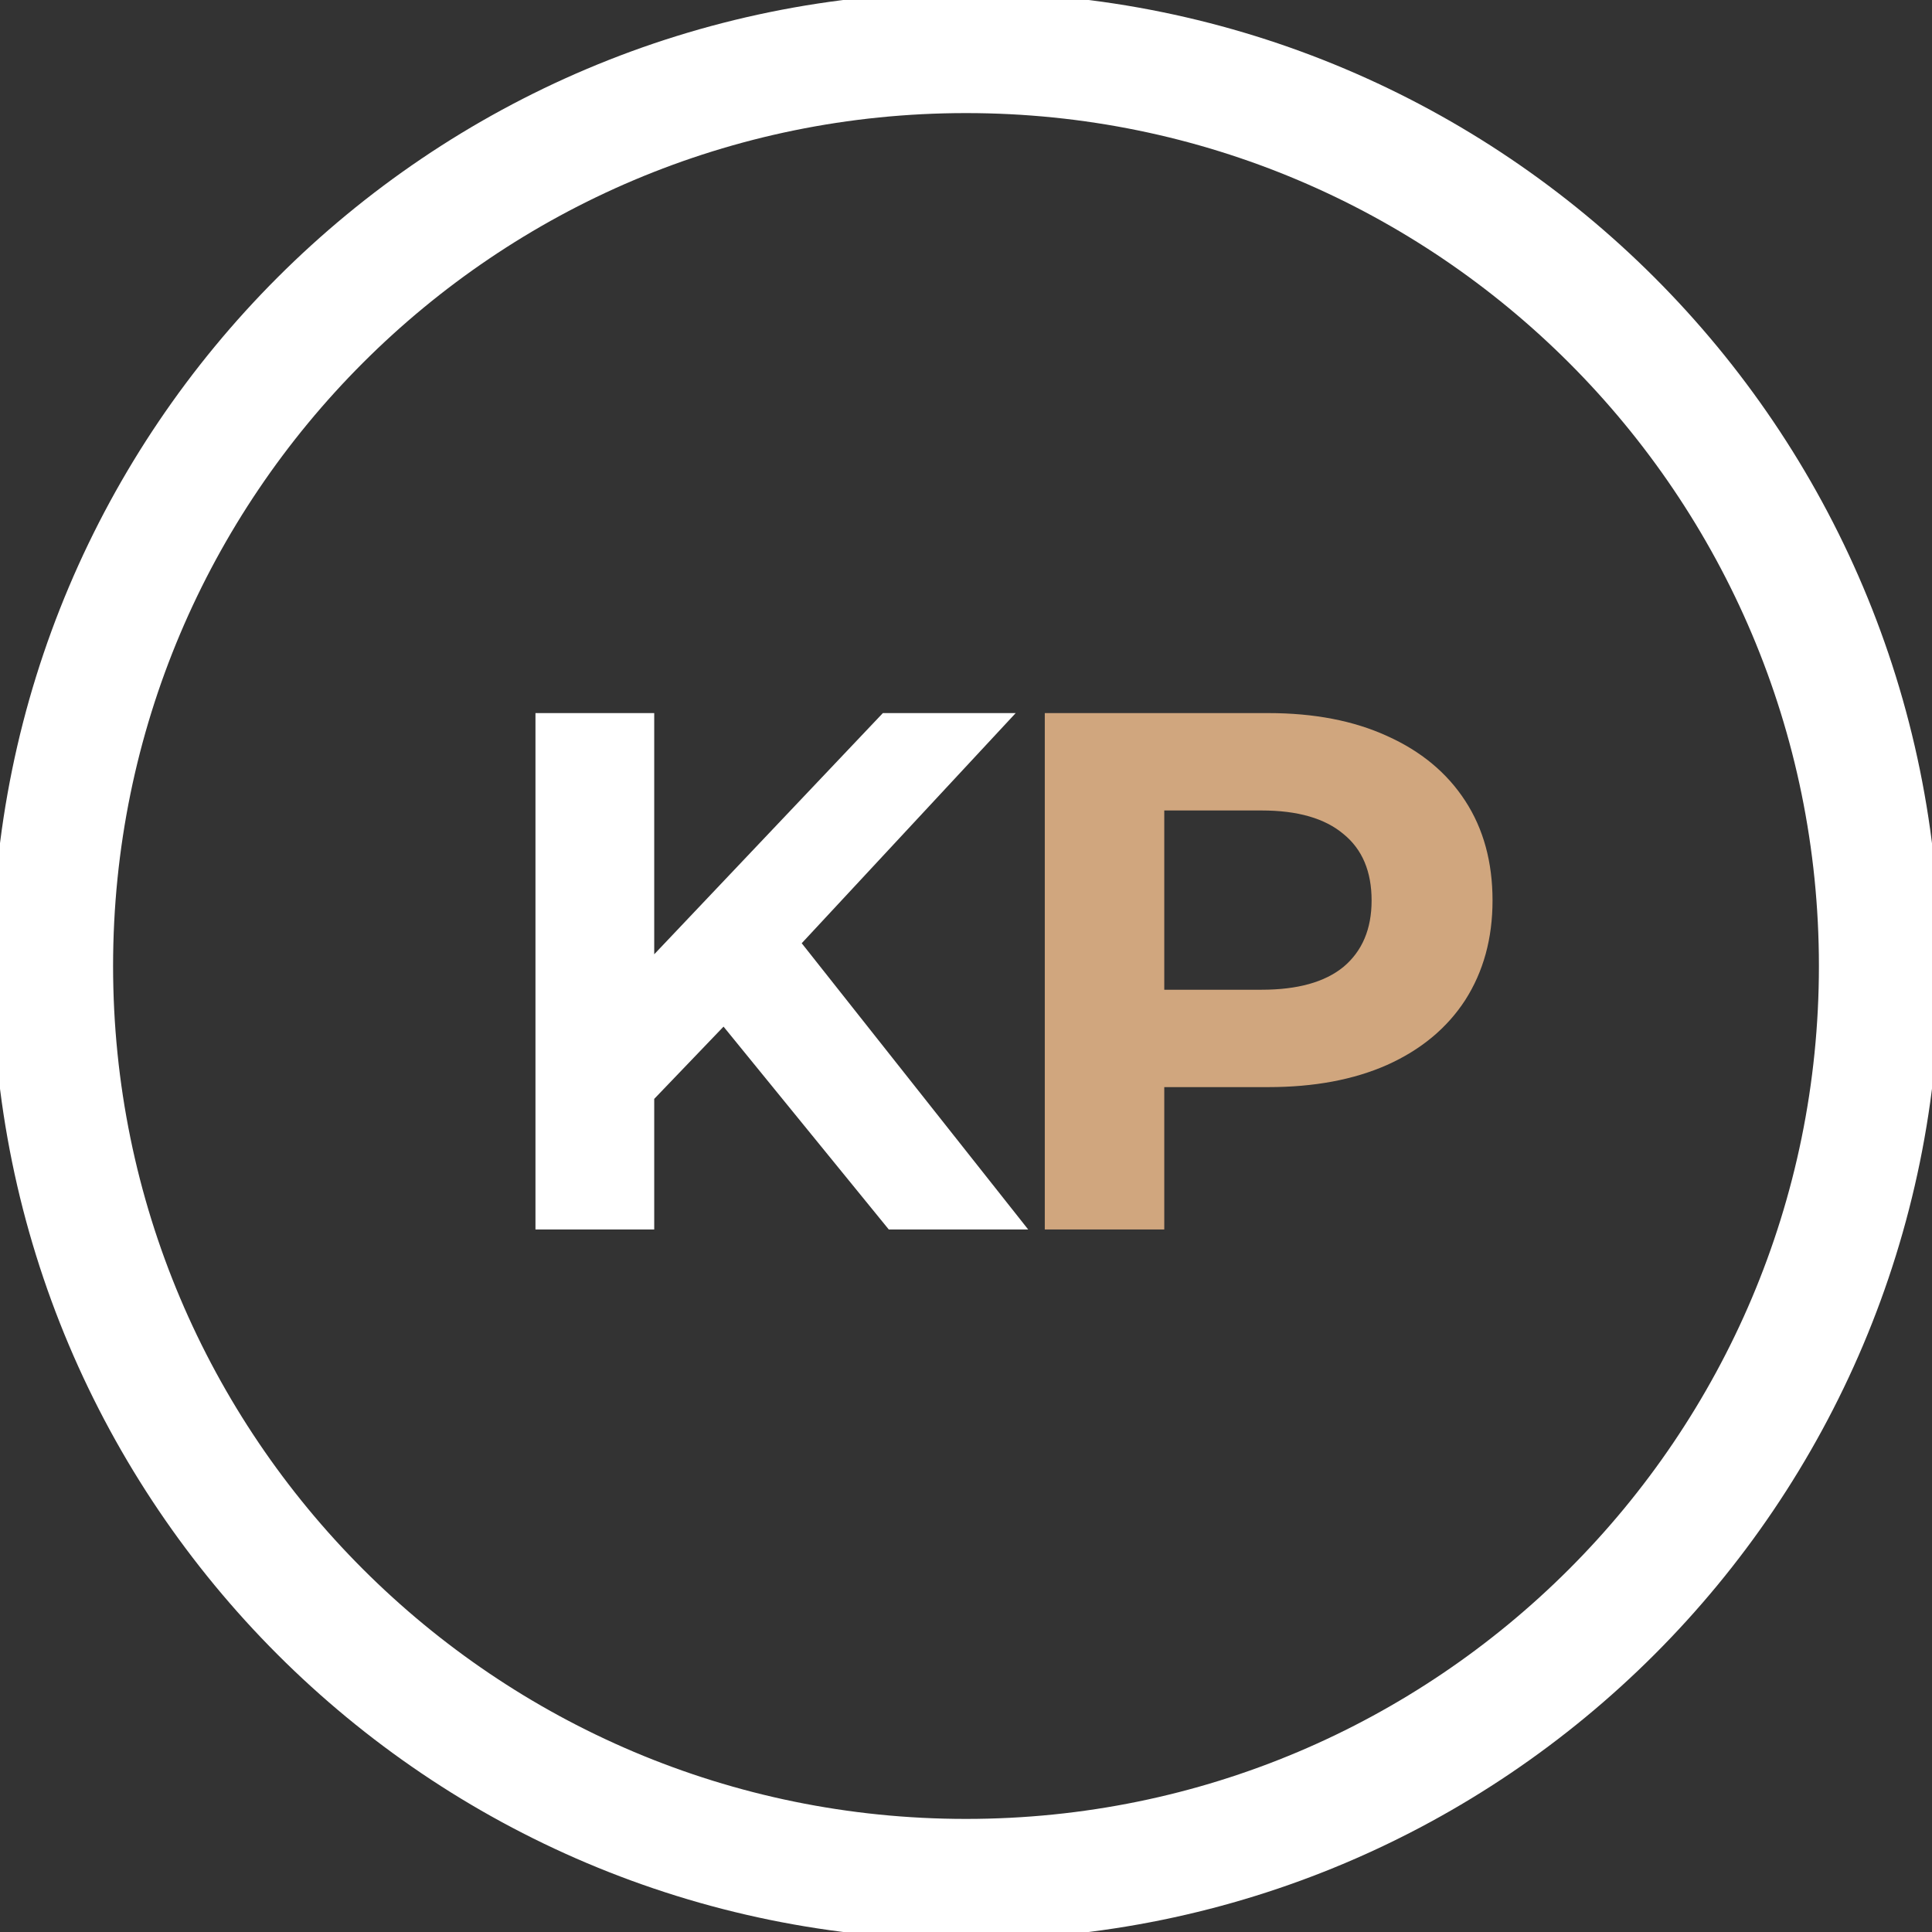 <?xml version="1.0" encoding="UTF-8"?> <svg xmlns="http://www.w3.org/2000/svg" width="32" height="32" viewBox="0 0 32 32" fill="none"><rect x="0" y="0" width="32" height="32" fill="#333333" stroke="none"/><g clip-path="url(#clip0_382_16)"><path d="M31.127 16C31.127 7.645 24.355 0.873 16 0.873C7.645 0.873 0.873 7.645 0.873 16C0.873 24.354 7.645 31.127 16 31.127C24.355 31.127 31.127 24.354 31.127 16Z" stroke="white" stroke-width="2"></path><path d="M21.007 11.811C21.765 11.811 22.42 11.937 22.974 12.19C23.536 12.442 23.968 12.801 24.269 13.265C24.571 13.729 24.721 14.279 24.721 14.915C24.721 15.542 24.571 16.091 24.269 16.564C23.968 17.028 23.536 17.387 22.974 17.639C22.42 17.884 21.765 18.006 21.007 18.006H19.284V20.364H17.305V11.811H21.007ZM20.897 16.393C21.492 16.393 21.944 16.267 22.253 16.014C22.563 15.753 22.718 15.387 22.718 14.915C22.718 14.434 22.563 14.067 22.253 13.815C21.944 13.554 21.492 13.424 20.897 13.424H19.284V16.393H20.897Z" fill="#D0A67E"></path><path d="M11.984 17.004L10.836 18.201V20.364H8.869V11.811H10.836V15.806L14.623 11.811H16.823L13.279 15.623L17.03 20.364H14.721L11.984 17.004Z" fill="white"></path></g><defs><clipPath id="clip0_382_16"><rect width="32" height="32" fill="white"></rect></clipPath></defs></svg> 